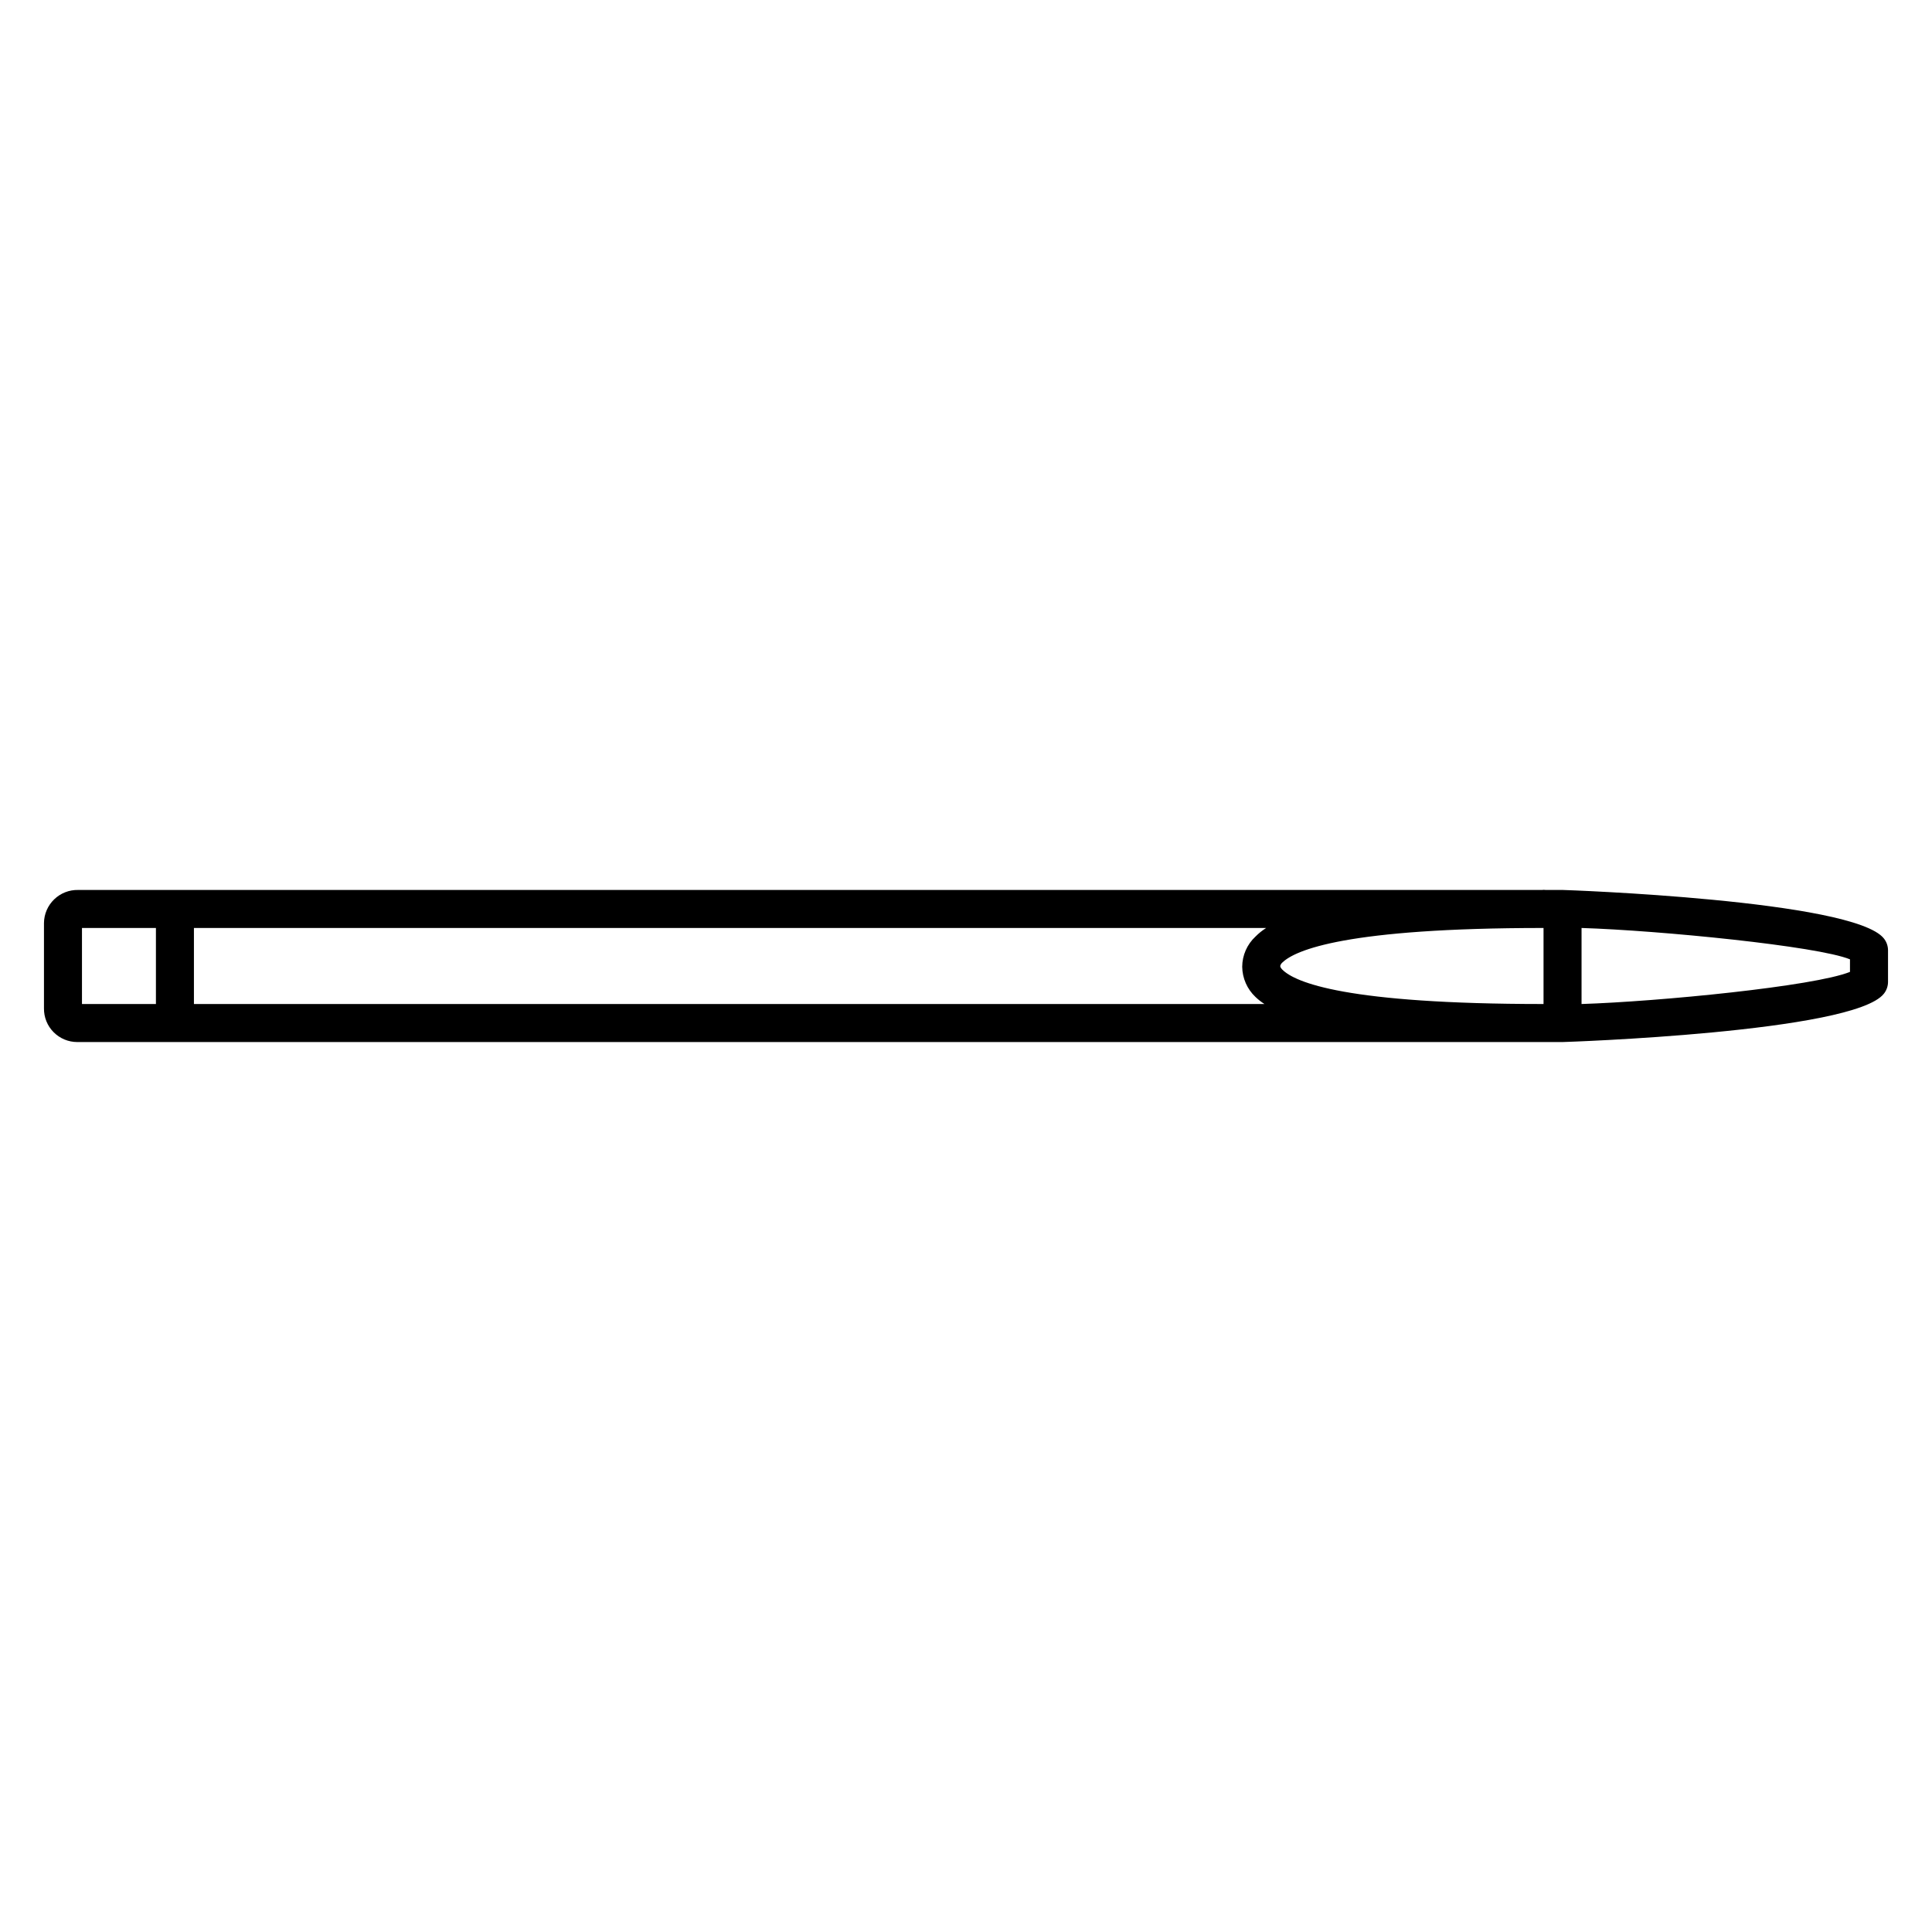 <?xml version="1.0" encoding="UTF-8"?>
<!-- Uploaded to: SVG Repo, www.svgrepo.com, Generator: SVG Repo Mixer Tools -->
<svg fill="#000000" width="800px" height="800px" version="1.1" viewBox="144 144 512 512" xmlns="http://www.w3.org/2000/svg">
 <path d="m558.09 379.85h-4.484c-0.316-0.051-0.641-0.051-0.957 0h-387.93c-2.367-0.055-4.66 0.84-6.363 2.488-1.703 1.648-2.68 3.906-2.703 6.277v22.621c-0.027 2.356 0.887 4.625 2.547 6.297 1.656 1.676 3.914 2.621 6.269 2.621h375.69 14.508 3.426c0.754 0 77.082-2.57 85.145-12.797 0.711-0.887 1.102-1.988 1.109-3.125v-8.414c-0.008-1.137-0.398-2.238-1.109-3.125-8.062-10.176-84.387-12.844-85.145-12.844zm-74.816 20.152c0.086-0.355 0.277-0.672 0.555-0.91 3.426-3.324 16.93-9.168 69.223-9.168v20.152c-52.293 0-65.797-5.691-69.223-9.117-0.199-0.203-0.555-0.605-0.555-0.957zm-287.88 10.074v-20.152h284.15c-1.023 0.648-1.969 1.41-2.82 2.269-2.231 2.066-3.508 4.965-3.527 8.008 0.039 3.039 1.312 5.93 3.527 8.012 0.727 0.695 1.52 1.32 2.367 1.863zm438.87-8.516c-9.473 3.828-50.684 7.859-71.137 8.516v-20.152c20.707 0.656 62.523 4.785 71.137 8.312zm-468.54-11.637h19.598v20.152h-19.598z"/>
</svg>